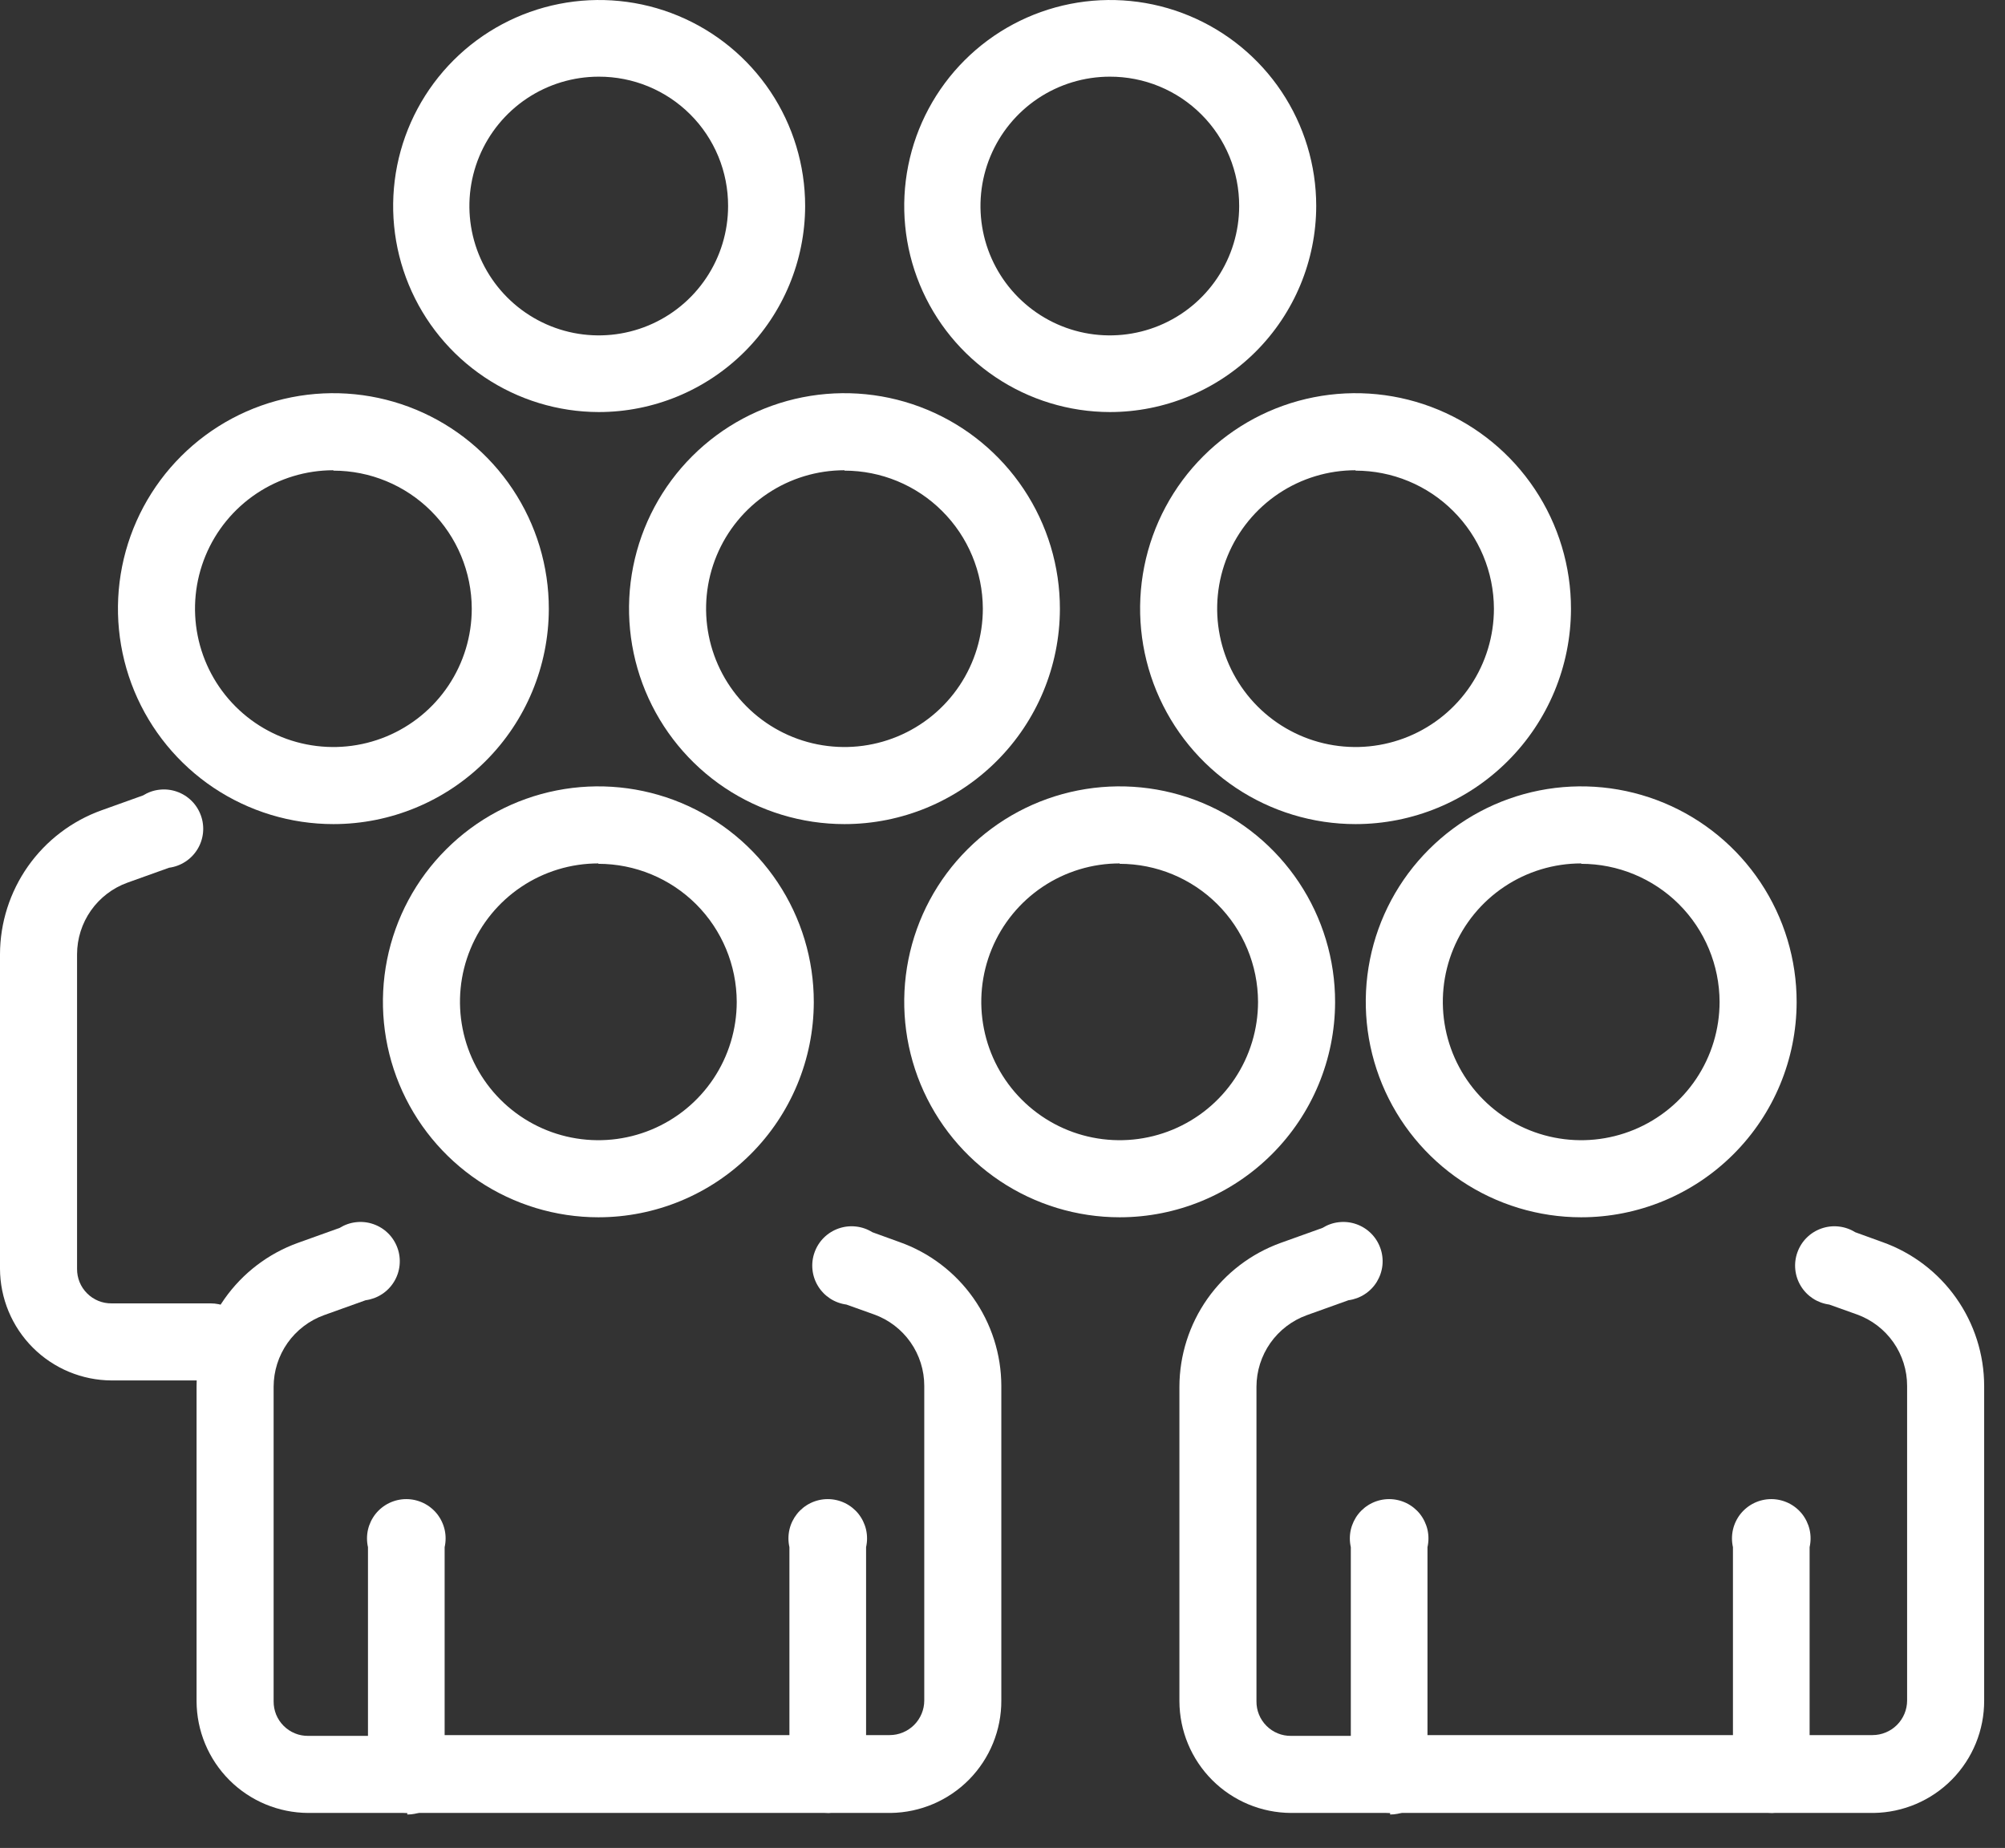 <svg width="51" height="47" viewBox="0 0 51 47" fill="none" xmlns="http://www.w3.org/2000/svg">
<rect x="0" y="0" width="51" height="47" fill="#333333" stroke="none"/>
<path d="M15.23 10.48C14.194 10.478 13.182 10.169 12.322 9.592C11.461 9.015 10.791 8.196 10.396 7.238C10.001 6.281 9.899 5.227 10.102 4.212C10.305 3.196 10.805 2.263 11.538 1.531C12.271 0.799 13.205 0.301 14.221 0.1C15.238 -0.101 16.291 0.003 17.247 0.4C18.204 0.797 19.022 1.468 19.598 2.33C20.173 3.191 20.48 4.204 20.48 5.24C20.477 6.631 19.923 7.963 18.939 8.946C17.954 9.928 16.621 10.48 15.23 10.48ZM15.23 1.95C14.579 1.95 13.943 2.143 13.402 2.504C12.861 2.866 12.439 3.38 12.19 3.981C11.941 4.582 11.876 5.244 12.003 5.882C12.13 6.52 12.444 7.106 12.904 7.566C13.364 8.026 13.95 8.34 14.588 8.467C15.226 8.594 15.888 8.529 16.489 8.28C17.09 8.031 17.604 7.609 17.965 7.068C18.327 6.527 18.52 5.891 18.52 5.24C18.521 4.808 18.437 4.379 18.272 3.979C18.107 3.58 17.865 3.216 17.559 2.911C17.253 2.605 16.89 2.363 16.491 2.198C16.091 2.033 15.662 1.949 15.23 1.95Z" fill="white"/>
<path d="M28.23 10.48C27.194 10.478 26.182 10.169 25.322 9.592C24.461 9.015 23.791 8.196 23.396 7.238C23.001 6.281 22.899 5.227 23.102 4.212C23.305 3.196 23.805 2.263 24.538 1.531C25.271 0.799 26.205 0.301 27.221 0.1C28.238 -0.101 29.291 0.003 30.247 0.4C31.204 0.797 32.022 1.468 32.598 2.33C33.173 3.191 33.48 4.204 33.48 5.24C33.477 6.631 32.923 7.963 31.939 8.946C30.954 9.928 29.621 10.48 28.23 10.48ZM28.23 1.95C27.579 1.95 26.943 2.143 26.402 2.504C25.861 2.866 25.439 3.38 25.19 3.981C24.941 4.582 24.876 5.244 25.003 5.882C25.13 6.52 25.444 7.106 25.904 7.566C26.364 8.026 26.95 8.34 27.588 8.467C28.226 8.594 28.888 8.529 29.489 8.28C30.09 8.031 30.604 7.609 30.965 7.068C31.327 6.527 31.52 5.891 31.52 5.24C31.521 4.808 31.437 4.379 31.272 3.979C31.107 3.58 30.865 3.216 30.559 2.911C30.253 2.605 29.89 2.363 29.491 2.198C29.091 2.033 28.662 1.949 28.23 1.95Z" fill="white"/>
<path d="M21.08 46.11C20.815 46.11 20.56 46.005 20.373 45.817C20.185 45.63 20.08 45.375 20.08 45.11V39.35C20.047 39.204 20.047 39.051 20.08 38.905C20.113 38.759 20.18 38.622 20.273 38.504C20.367 38.387 20.486 38.292 20.621 38.227C20.756 38.162 20.905 38.128 21.055 38.128C21.205 38.128 21.353 38.162 21.489 38.227C21.624 38.292 21.743 38.387 21.837 38.504C21.93 38.622 21.996 38.759 22.03 38.905C22.063 39.051 22.063 39.204 22.03 39.35V45.11C22.03 45.367 21.932 45.614 21.755 45.8C21.578 45.986 21.336 46.097 21.08 46.11Z" fill="white"/>
<path d="M21.48 20.96C20.396 20.96 19.336 20.638 18.434 20.036C17.533 19.433 16.831 18.577 16.416 17.575C16.002 16.573 15.894 15.47 16.106 14.407C16.318 13.344 16.841 12.367 17.609 11.601C18.376 10.835 19.353 10.314 20.417 10.104C21.481 9.894 22.583 10.004 23.584 10.42C24.585 10.836 25.44 11.54 26.041 12.443C26.642 13.345 26.962 14.406 26.96 15.49C26.957 16.942 26.379 18.333 25.351 19.358C24.324 20.384 22.932 20.96 21.48 20.96ZM21.48 11.96C20.784 11.96 20.103 12.166 19.524 12.553C18.945 12.94 18.494 13.49 18.228 14.133C17.962 14.776 17.892 15.484 18.028 16.167C18.163 16.849 18.499 17.477 18.991 17.969C19.483 18.461 20.11 18.797 20.793 18.932C21.476 19.068 22.184 18.998 22.827 18.732C23.47 18.466 24.02 18.015 24.407 17.436C24.794 16.857 25 16.176 25 15.48C24.997 14.548 24.625 13.655 23.965 12.998C23.306 12.339 22.412 11.97 21.48 11.97V11.96Z" fill="white"/>
<path d="M8.48 20.96C7.396 20.96 6.336 20.638 5.434 20.036C4.533 19.433 3.831 18.577 3.416 17.575C3.002 16.573 2.894 15.47 3.106 14.407C3.318 13.344 3.841 12.367 4.609 11.601C5.376 10.835 6.353 10.314 7.417 10.104C8.481 9.894 9.583 10.004 10.584 10.42C11.585 10.836 12.44 11.54 13.041 12.443C13.642 13.345 13.962 14.406 13.96 15.49C13.957 16.942 13.379 18.333 12.351 19.358C11.324 20.384 9.932 20.96 8.48 20.96ZM8.48 11.96C7.784 11.96 7.103 12.166 6.524 12.553C5.946 12.94 5.494 13.49 5.228 14.133C4.962 14.776 4.892 15.484 5.028 16.167C5.163 16.849 5.499 17.477 5.991 17.969C6.483 18.461 7.11 18.797 7.793 18.932C8.476 19.068 9.184 18.998 9.827 18.732C10.47 18.466 11.02 18.015 11.407 17.436C11.794 16.857 12 16.176 12 15.48C11.997 14.548 11.625 13.655 10.966 12.998C10.306 12.339 9.412 11.97 8.48 11.97V11.96Z" fill="white"/>
<path d="M34.48 20.96C33.396 20.96 32.336 20.638 31.434 20.036C30.533 19.433 29.831 18.577 29.416 17.575C29.002 16.573 28.894 15.47 29.106 14.407C29.318 13.344 29.841 12.367 30.609 11.601C31.376 10.835 32.353 10.314 33.417 10.104C34.481 9.894 35.583 10.004 36.584 10.42C37.585 10.836 38.44 11.54 39.041 12.443C39.642 13.345 39.962 14.406 39.96 15.49C39.957 16.942 39.379 18.333 38.351 19.358C37.324 20.384 35.932 20.96 34.48 20.96ZM34.48 11.96C33.784 11.96 33.103 12.166 32.524 12.553C31.945 12.94 31.494 13.49 31.228 14.133C30.962 14.776 30.892 15.484 31.028 16.167C31.163 16.849 31.499 17.477 31.991 17.969C32.483 18.461 33.111 18.797 33.793 18.932C34.476 19.068 35.184 18.998 35.827 18.732C36.47 18.466 37.02 18.015 37.407 17.436C37.794 16.857 38 16.176 38 15.48C37.997 14.548 37.625 13.655 36.965 12.998C36.306 12.339 35.412 11.97 34.48 11.97V11.96Z" fill="white"/>
<path d="M28.48 30.96C27.396 30.96 26.336 30.638 25.434 30.036C24.533 29.433 23.831 28.577 23.416 27.575C23.002 26.573 22.894 25.471 23.106 24.407C23.318 23.344 23.841 22.367 24.609 21.602C25.376 20.835 26.353 20.314 27.417 20.104C28.481 19.894 29.583 20.004 30.584 20.42C31.585 20.836 32.44 21.54 33.041 22.443C33.642 23.345 33.962 24.406 33.96 25.49C33.957 26.942 33.379 28.333 32.351 29.358C31.324 30.384 29.932 30.96 28.48 30.96ZM28.48 21.96C27.784 21.96 27.103 22.166 26.524 22.553C25.945 22.94 25.494 23.49 25.228 24.133C24.962 24.776 24.892 25.484 25.028 26.167C25.163 26.849 25.499 27.477 25.991 27.969C26.483 28.461 27.11 28.797 27.793 28.932C28.476 29.068 29.184 28.998 29.827 28.732C30.47 28.466 31.02 28.015 31.407 27.436C31.794 26.857 32 26.176 32 25.48C31.997 24.548 31.625 23.655 30.965 22.997C30.306 22.34 29.412 21.97 28.48 21.97V21.96Z" fill="white"/>
<path d="M10.36 46.11H7.84C7.088 46.107 6.367 45.807 5.835 45.275C5.303 44.743 5.003 44.022 5 43.27V35.27C5.002 34.469 5.251 33.688 5.712 33.033C6.174 32.378 6.826 31.881 7.58 31.61L8.64 31.23C8.767 31.151 8.909 31.101 9.058 31.085C9.206 31.068 9.356 31.085 9.497 31.134C9.638 31.183 9.767 31.263 9.873 31.368C9.979 31.473 10.06 31.601 10.11 31.741C10.161 31.881 10.179 32.032 10.164 32.18C10.149 32.328 10.101 32.472 10.023 32.599C9.945 32.727 9.84 32.835 9.715 32.916C9.59 32.998 9.448 33.05 9.3 33.07L8.24 33.45C7.866 33.585 7.542 33.833 7.313 34.158C7.084 34.484 6.961 34.872 6.96 35.27V43.27C6.959 43.386 6.981 43.501 7.024 43.608C7.068 43.716 7.133 43.813 7.215 43.895C7.297 43.977 7.394 44.042 7.502 44.086C7.609 44.13 7.724 44.151 7.84 44.15H10.36C10.625 44.15 10.88 44.255 11.067 44.443C11.255 44.63 11.36 44.885 11.36 45.15C11.36 45.415 11.255 45.67 11.067 45.857C10.88 46.045 10.625 46.15 10.36 46.15V46.11Z" fill="white"/>
<path d="M5.36 35.11H2.84C2.088 35.107 1.367 34.807 0.835 34.275C0.303 33.743 0.003 33.022 0 32.27V24.27C0.002 23.469 0.251 22.688 0.712 22.033C1.174 21.378 1.826 20.881 2.58 20.61L3.64 20.23C3.767 20.151 3.909 20.101 4.058 20.085C4.206 20.068 4.356 20.085 4.497 20.134C4.638 20.183 4.767 20.263 4.873 20.368C4.979 20.473 5.06 20.601 5.11 20.741C5.161 20.881 5.179 21.032 5.164 21.18C5.149 21.328 5.101 21.472 5.023 21.599C4.945 21.727 4.84 21.835 4.715 21.916C4.59 21.998 4.448 22.05 4.3 22.07L3.24 22.45C2.866 22.585 2.542 22.833 2.313 23.158C2.084 23.484 1.961 23.872 1.96 24.27V32.27C1.959 32.386 1.981 32.501 2.024 32.608C2.068 32.716 2.133 32.813 2.215 32.895C2.297 32.977 2.394 33.042 2.502 33.086C2.609 33.13 2.724 33.151 2.84 33.15H5.36C5.625 33.15 5.88 33.255 6.067 33.443C6.255 33.63 6.36 33.885 6.36 34.15C6.36 34.415 6.255 34.67 6.067 34.857C5.88 35.045 5.625 35.15 5.36 35.15V35.11Z" fill="white"/>
<path d="M22.66 46.11L10.36 46.11C10.095 46.11 9.84 46.005 9.653 45.817C9.465 45.63 9.36 45.375 9.36 45.11V39.35C9.327 39.204 9.327 39.051 9.36 38.905C9.394 38.759 9.46 38.622 9.553 38.504C9.647 38.387 9.766 38.292 9.901 38.227C10.037 38.162 10.185 38.128 10.335 38.128C10.485 38.128 10.633 38.162 10.769 38.227C10.904 38.292 11.023 38.387 11.117 38.504C11.21 38.622 11.276 38.759 11.31 38.905C11.343 39.051 11.343 39.204 11.31 39.35V44.13H22.63C22.863 44.13 23.087 44.037 23.252 43.872C23.417 43.707 23.51 43.483 23.51 43.25V35.25C23.511 34.852 23.388 34.463 23.159 34.137C22.93 33.811 22.605 33.564 22.23 33.43L21.53 33.18C21.382 33.16 21.24 33.108 21.115 33.027C20.99 32.945 20.885 32.837 20.807 32.709C20.729 32.582 20.681 32.438 20.666 32.29C20.651 32.142 20.669 31.991 20.72 31.851C20.77 31.71 20.851 31.583 20.957 31.478C21.063 31.373 21.192 31.293 21.333 31.244C21.474 31.195 21.624 31.178 21.772 31.195C21.921 31.211 22.063 31.261 22.19 31.34L22.88 31.59C23.637 31.858 24.292 32.354 24.755 33.009C25.219 33.665 25.469 34.447 25.47 35.25V43.25C25.473 44.001 25.179 44.722 24.653 45.258C24.127 45.793 23.411 46.099 22.66 46.11Z" fill="white"/>
<path d="M15.22 30.96C14.136 30.96 13.076 30.638 12.174 30.036C11.273 29.433 10.571 28.577 10.156 27.575C9.742 26.573 9.634 25.471 9.846 24.407C10.058 23.344 10.581 22.367 11.349 21.602C12.116 20.835 13.093 20.314 14.157 20.104C15.221 19.894 16.323 20.004 17.324 20.42C18.325 20.836 19.18 21.54 19.781 22.443C20.382 23.345 20.702 24.406 20.7 25.49C20.697 26.942 20.119 28.333 19.091 29.358C18.064 30.384 16.672 30.96 15.22 30.96ZM15.22 21.96C14.524 21.96 13.843 22.166 13.264 22.553C12.685 22.94 12.234 23.49 11.968 24.133C11.701 24.776 11.632 25.484 11.768 26.167C11.903 26.849 12.239 27.477 12.731 27.969C13.223 28.461 13.851 28.797 14.533 28.932C15.216 29.068 15.924 28.998 16.567 28.732C17.21 28.466 17.76 28.015 18.147 27.436C18.534 26.857 18.74 26.176 18.74 25.48C18.737 24.548 18.365 23.655 17.706 22.997C17.046 22.34 16.152 21.97 15.22 21.97V21.96Z" fill="white"/>
<path d="M45.08 46.11C44.815 46.11 44.56 46.005 44.373 45.817C44.185 45.63 44.08 45.375 44.08 45.11V39.35C44.047 39.204 44.047 39.051 44.08 38.905C44.114 38.759 44.179 38.622 44.273 38.504C44.367 38.387 44.486 38.292 44.621 38.227C44.756 38.162 44.905 38.128 45.055 38.128C45.205 38.128 45.353 38.162 45.489 38.227C45.624 38.292 45.743 38.387 45.837 38.504C45.93 38.622 45.996 38.759 46.03 38.905C46.063 39.051 46.063 39.204 46.03 39.35V45.11C46.03 45.367 45.932 45.614 45.755 45.8C45.578 45.986 45.336 46.097 45.08 46.11Z" fill="white"/>
<path d="M35.36 46.11H32.84C32.088 46.107 31.367 45.807 30.835 45.275C30.303 44.743 30.003 44.022 30 43.27V35.27C30.002 34.469 30.251 33.688 30.712 33.033C31.174 32.378 31.826 31.881 32.58 31.61L33.64 31.23C33.767 31.151 33.909 31.101 34.058 31.085C34.206 31.068 34.356 31.085 34.497 31.134C34.638 31.183 34.767 31.263 34.873 31.368C34.979 31.473 35.06 31.601 35.11 31.741C35.161 31.881 35.179 32.032 35.164 32.18C35.149 32.328 35.1 32.472 35.023 32.599C34.945 32.727 34.84 32.835 34.715 32.916C34.59 32.998 34.448 33.05 34.3 33.07L33.24 33.45C32.866 33.585 32.542 33.833 32.313 34.158C32.084 34.484 31.961 34.872 31.96 35.27V43.27C31.959 43.386 31.98 43.501 32.024 43.608C32.068 43.716 32.133 43.813 32.215 43.895C32.297 43.977 32.394 44.042 32.502 44.086C32.609 44.13 32.724 44.151 32.84 44.15H35.36C35.625 44.15 35.88 44.255 36.067 44.443C36.255 44.63 36.36 44.885 36.36 45.15C36.36 45.415 36.255 45.67 36.067 45.857C35.88 46.045 35.625 46.15 35.36 46.15V46.11Z" fill="white"/>
<path d="M47.66 46.11L35.36 46.11C35.095 46.11 34.84 46.005 34.653 45.817C34.465 45.63 34.36 45.375 34.36 45.11V39.35C34.327 39.204 34.327 39.051 34.36 38.905C34.394 38.759 34.46 38.622 34.553 38.504C34.647 38.387 34.766 38.292 34.901 38.227C35.036 38.162 35.185 38.128 35.335 38.128C35.485 38.128 35.633 38.162 35.769 38.227C35.904 38.292 36.023 38.387 36.117 38.504C36.21 38.622 36.276 38.759 36.31 38.905C36.343 39.051 36.343 39.204 36.31 39.35V44.13H47.63C47.863 44.13 48.087 44.037 48.252 43.872C48.417 43.707 48.51 43.483 48.51 43.25V35.25C48.511 34.852 48.388 34.463 48.159 34.137C47.929 33.811 47.605 33.564 47.23 33.43L46.53 33.18C46.382 33.16 46.24 33.108 46.115 33.027C45.99 32.945 45.885 32.837 45.807 32.709C45.729 32.582 45.681 32.438 45.666 32.29C45.651 32.142 45.669 31.991 45.72 31.851C45.77 31.71 45.851 31.583 45.957 31.478C46.063 31.373 46.192 31.293 46.333 31.244C46.474 31.195 46.624 31.178 46.772 31.195C46.92 31.211 47.063 31.261 47.19 31.34L47.88 31.59C48.636 31.858 49.292 32.354 49.755 33.009C50.219 33.665 50.469 34.447 50.47 35.25V43.25C50.473 44.001 50.179 44.722 49.653 45.258C49.127 45.793 48.411 46.099 47.66 46.11Z" fill="white"/>
<path d="M40.22 30.96C39.136 30.96 38.076 30.638 37.174 30.036C36.273 29.433 35.571 28.577 35.156 27.575C34.742 26.573 34.634 25.471 34.846 24.407C35.058 23.344 35.581 22.367 36.349 21.602C37.116 20.835 38.093 20.314 39.157 20.104C40.221 19.894 41.323 20.004 42.324 20.42C43.325 20.836 44.18 21.54 44.781 22.443C45.382 23.345 45.702 24.406 45.7 25.49C45.697 26.942 45.119 28.333 44.091 29.358C43.064 30.384 41.672 30.96 40.22 30.96ZM40.22 21.96C39.524 21.96 38.843 22.166 38.264 22.553C37.685 22.94 37.234 23.49 36.968 24.133C36.702 24.776 36.632 25.484 36.768 26.167C36.903 26.849 37.239 27.477 37.731 27.969C38.223 28.461 38.85 28.797 39.533 28.932C40.216 29.068 40.924 28.998 41.567 28.732C42.21 28.466 42.76 28.015 43.147 27.436C43.534 26.857 43.74 26.176 43.74 25.48C43.737 24.548 43.365 23.655 42.706 22.997C42.046 22.34 41.152 21.97 40.22 21.97V21.96Z" fill="white"/>
</svg>

